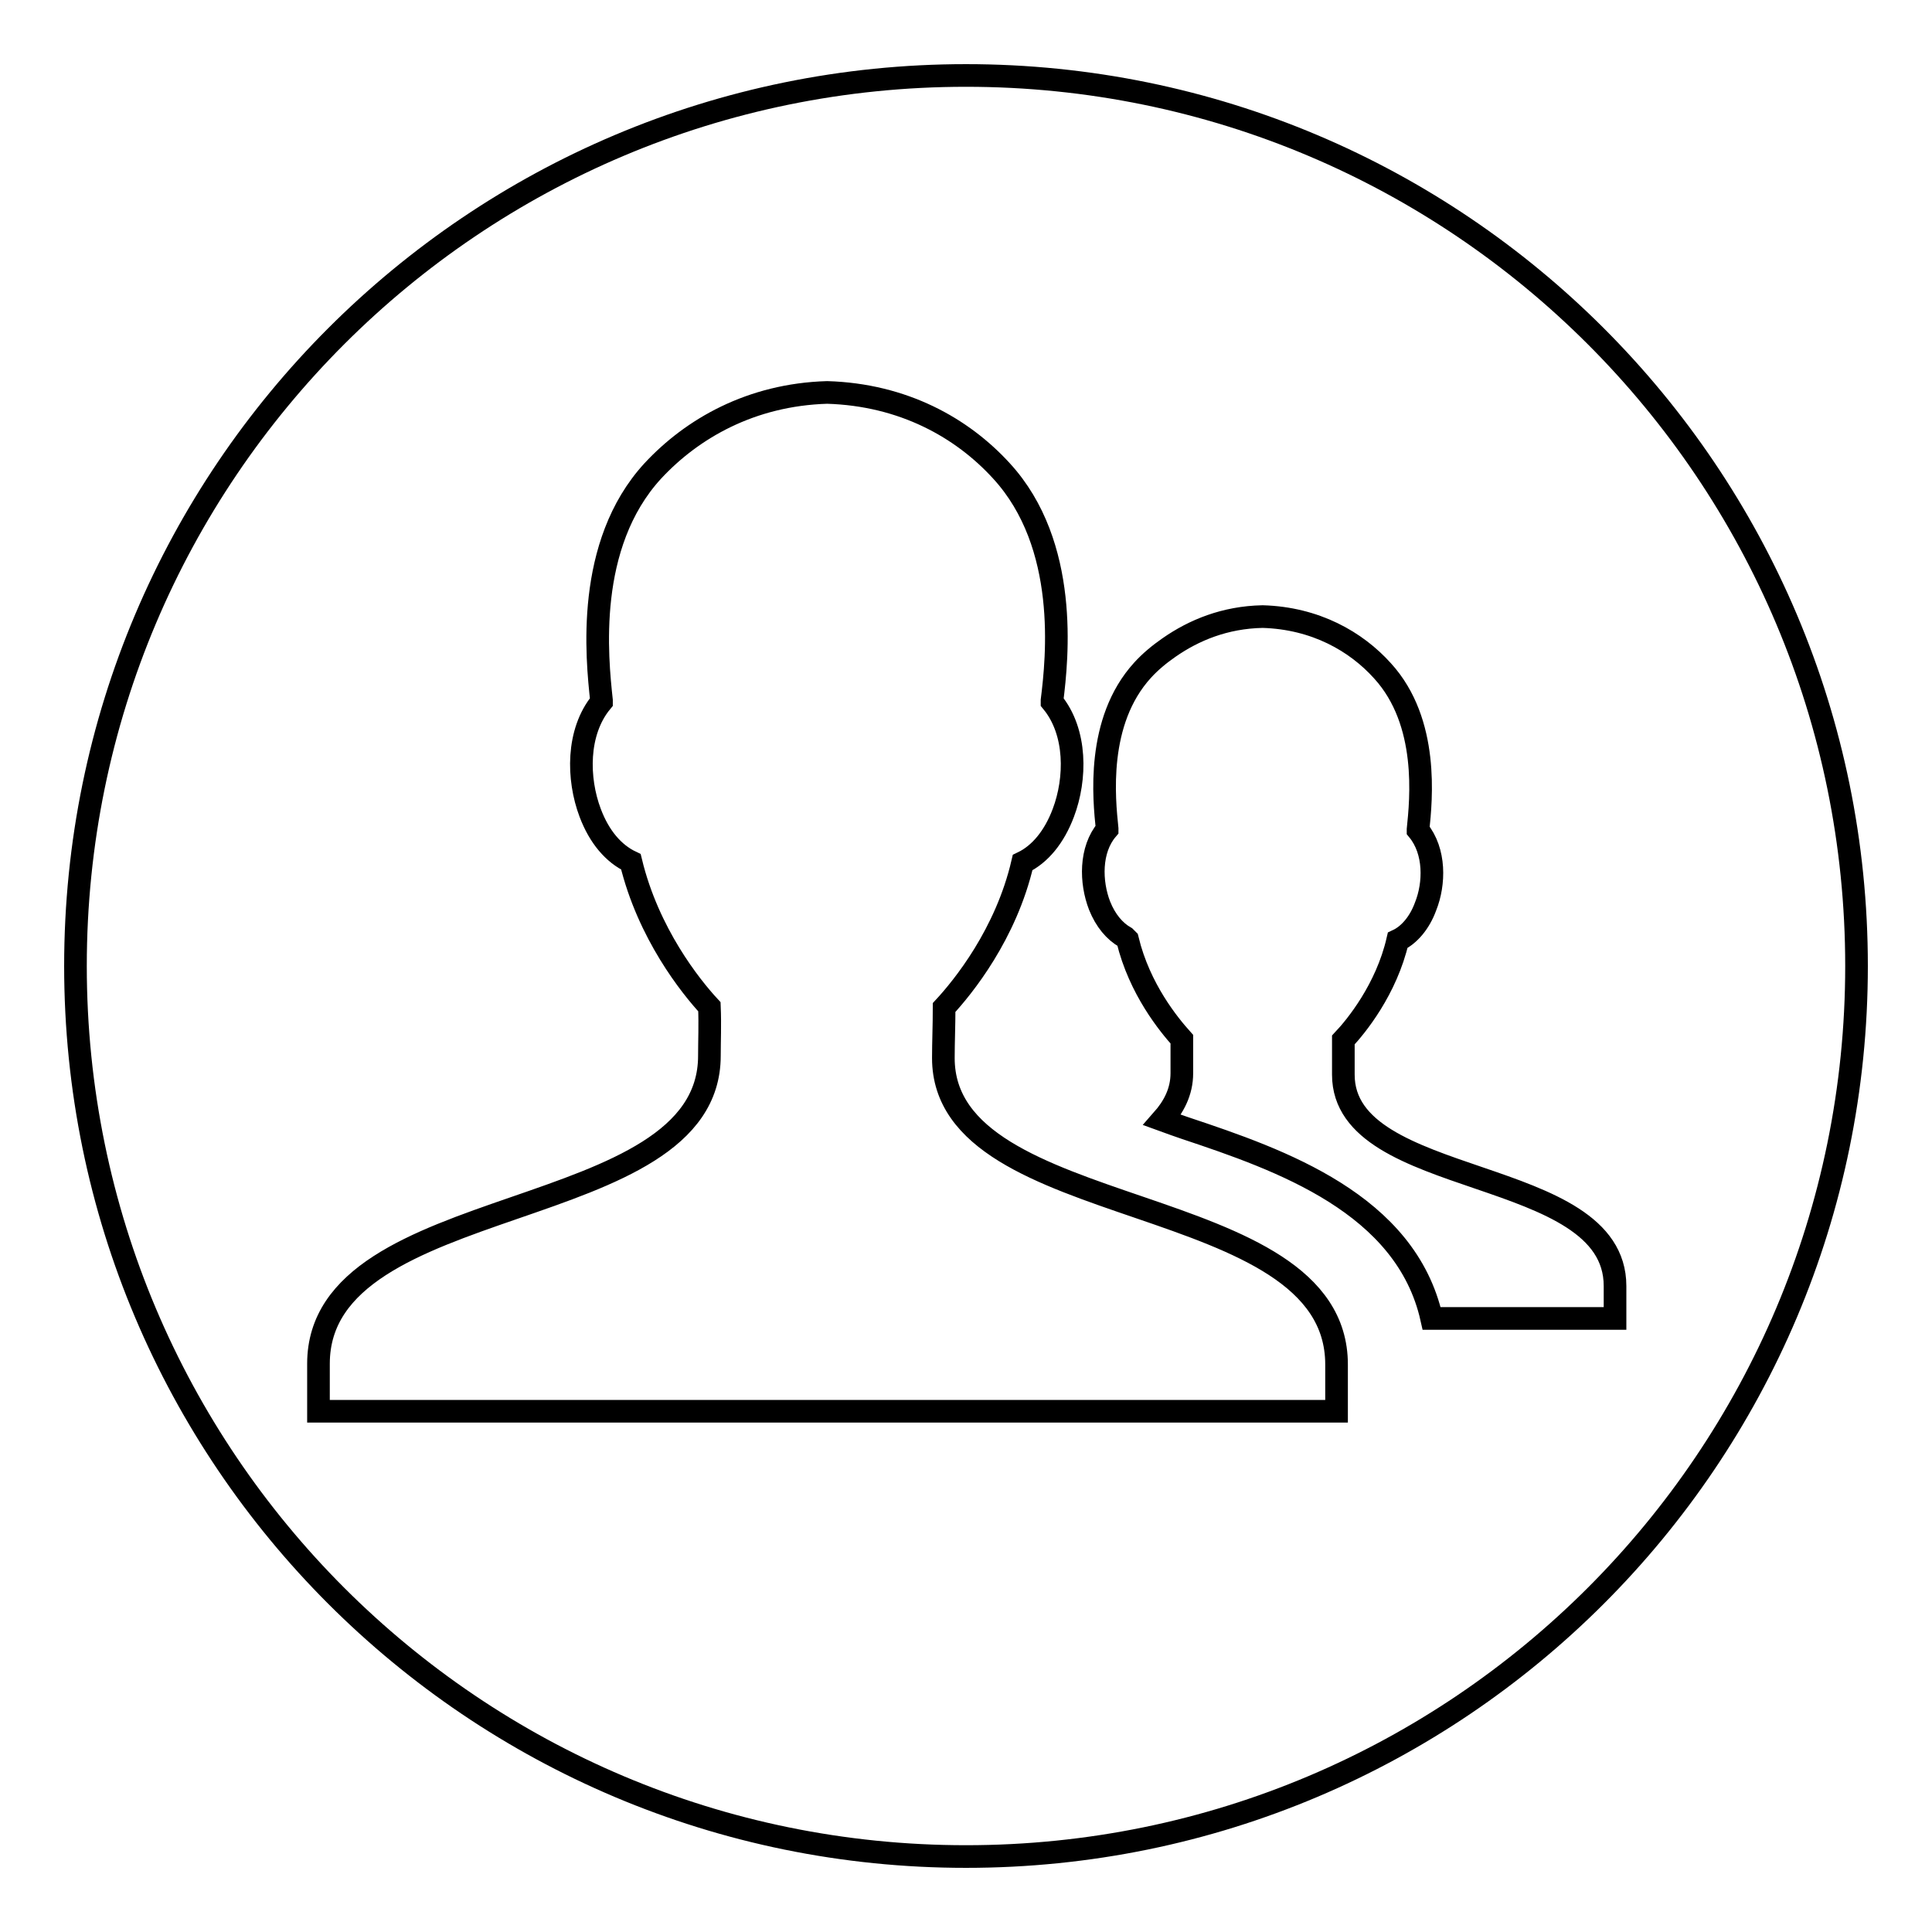 <?xml version="1.0" encoding="utf-8"?>
<!-- Svg Vector Icons : http://www.onlinewebfonts.com/icon -->
<!DOCTYPE svg PUBLIC "-//W3C//DTD SVG 1.1//EN" "http://www.w3.org/Graphics/SVG/1.1/DTD/svg11.dtd">
<svg version="1.1" xmlns="http://www.w3.org/2000/svg" xmlns:xlink="http://www.w3.org/1999/xlink" x="0px" y="0px" viewBox="0 0 256 256" enable-background="new 0 0 256 256" xml:space="preserve">
<g><g><path stroke-width="3" fill-opacity="0" stroke="#000000"  d="M128,10C62.8,10,10,62.8,10,128c0,65.2,52.8,118,118,118c65.2,0,118-52.8,118-118C246,62.8,193.2,10,128,10z M177,187H42.2v-6.3c0-23.2,51.8-18.2,51.8-40.8c0-2,0.1-4.1,0-6.5c-2.5-2.7-8.1-9.7-10.4-19.2c-2.3-1.1-4.2-3.3-5.4-6.5c-1.7-4.5-1.8-10.7,1.5-14.7c0-0.1,0-0.1,0-0.2c-0.6-5.6-2.2-20.6,6.8-30.4c5.2-5.6,13-10.1,23.1-10.4c10.1,0.3,17.9,4.7,23.1,10.4c9,9.8,7.4,24.8,6.7,30.4c0,0.1,0,0.1,0,0.2c3.3,4,3.2,10.2,1.5,14.7c-1.2,3.2-3.1,5.5-5.4,6.6c-2.2,9.5-7.9,16.5-10.4,19.2c0,2.4-0.1,4.6-0.1,6.7c0,22.1,52.1,17.2,52.1,40.6V187L177,187z M189.7,174.7c-3.4-15.2-20-21-32.6-25.2c-0.9-0.3-2-0.7-3.1-1.1c1.5-1.7,2.6-3.7,2.6-6.2c0-1.4,0-2.8,0-4.5c-1.7-1.9-5.6-6.6-7.2-13.2c-0.1-0.1-0.2-0.2-0.3-0.3c-1.4-0.8-2.6-2.2-3.4-4.2c-1.2-3.1-1.3-7.4,1-10.1c0,0,0-0.1,0-0.1c-0.4-3.9-1.5-14.2,4.7-21c1-1.1,2.2-2.1,3.5-3c3.3-2.3,7.4-4,12.4-4.1c7,0.2,12.4,3.3,15.9,7.2c6.2,6.8,5.1,17.1,4.7,21c0,0,0,0.1,0,0.1c2.3,2.8,2.2,7.1,1,10.1c-0.8,2.2-2.2,3.8-3.7,4.5c-1.5,6.5-5.5,11.4-7.2,13.2c0,1.7,0,3.2,0,4.6c0,15.3,36,11.9,36,28v4.3L189.7,174.7L189.7,174.7z"/></g></g>
</svg>